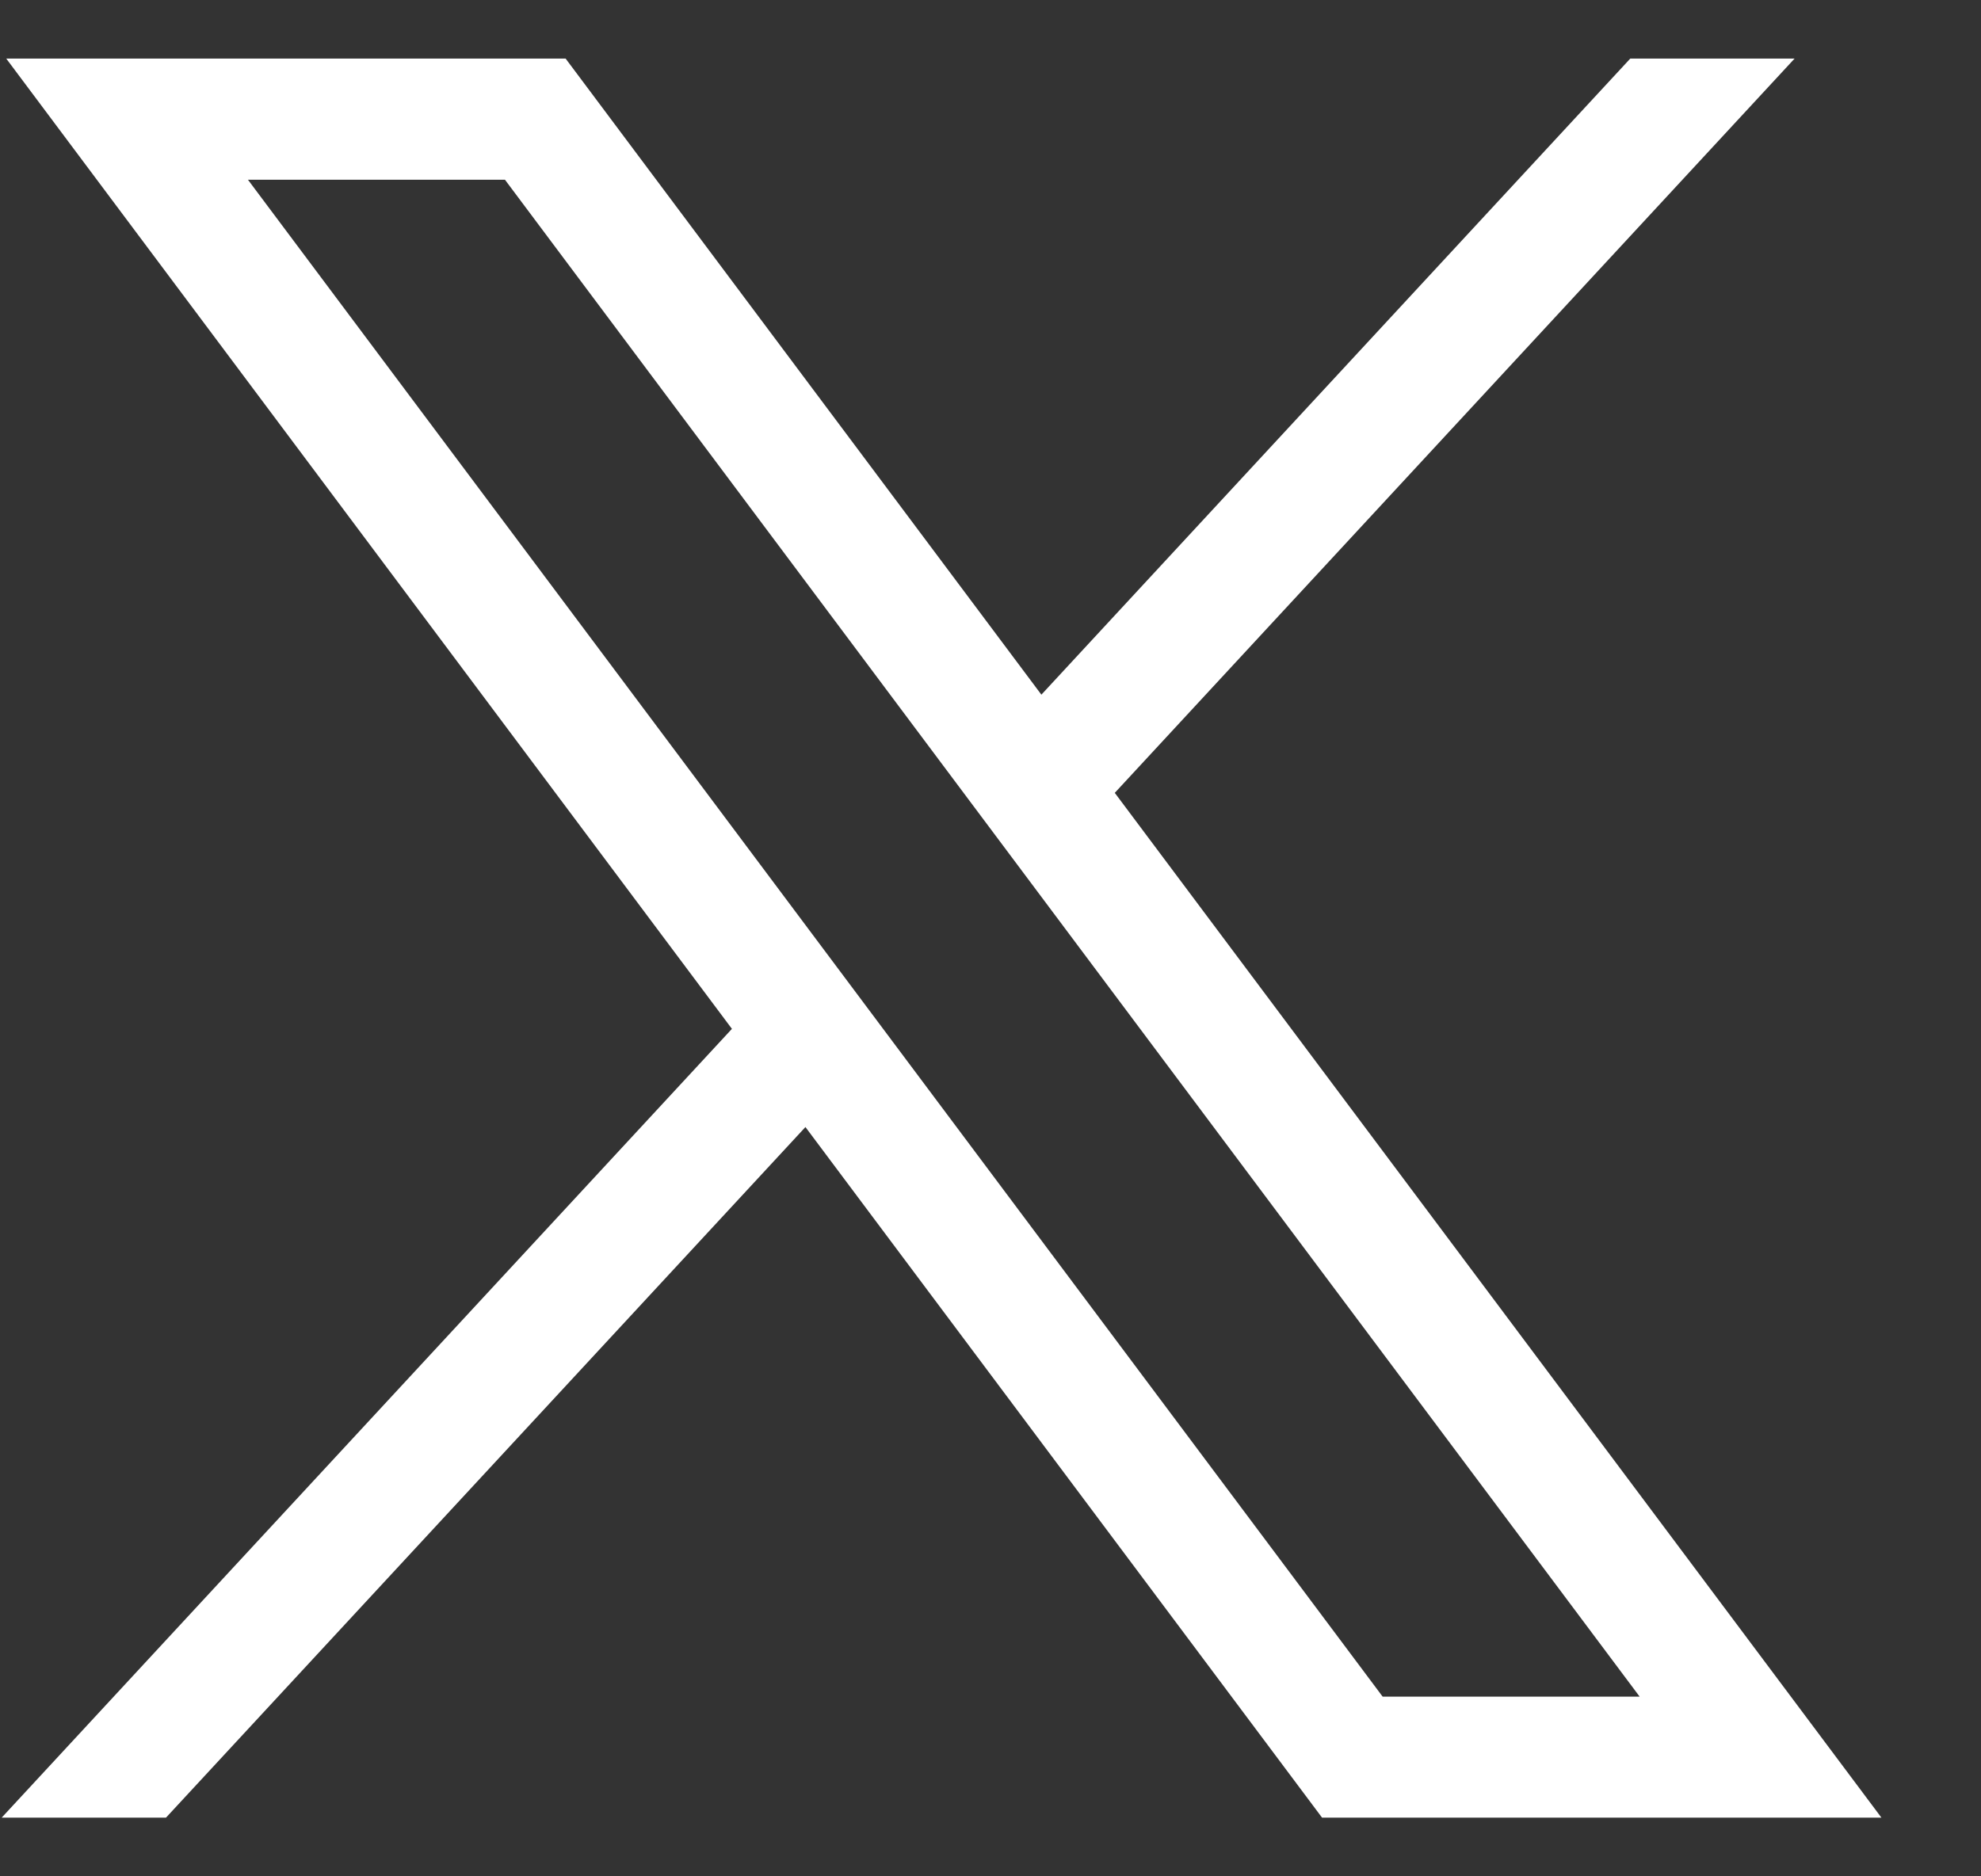 <?xml version="1.0" encoding="utf-8"?>
<svg width="19" height="18" viewBox="0 0 19 18" fill="none" xmlns="http://www.w3.org/2000/svg">
<rect x="0" y="0" width="19" height="18" fill="#333333" stroke="none"/>
<path d="M0.06 0.562L7.02 9.87L0.016 17.437H1.592L7.725 10.812L12.68 17.437H18.045L10.692 7.606L17.212 0.562H15.636L9.988 6.664L5.425 0.562H0.06ZM2.378 1.724H4.843L15.726 16.276H13.261L2.378 1.724Z" fill="white"/>
</svg>
